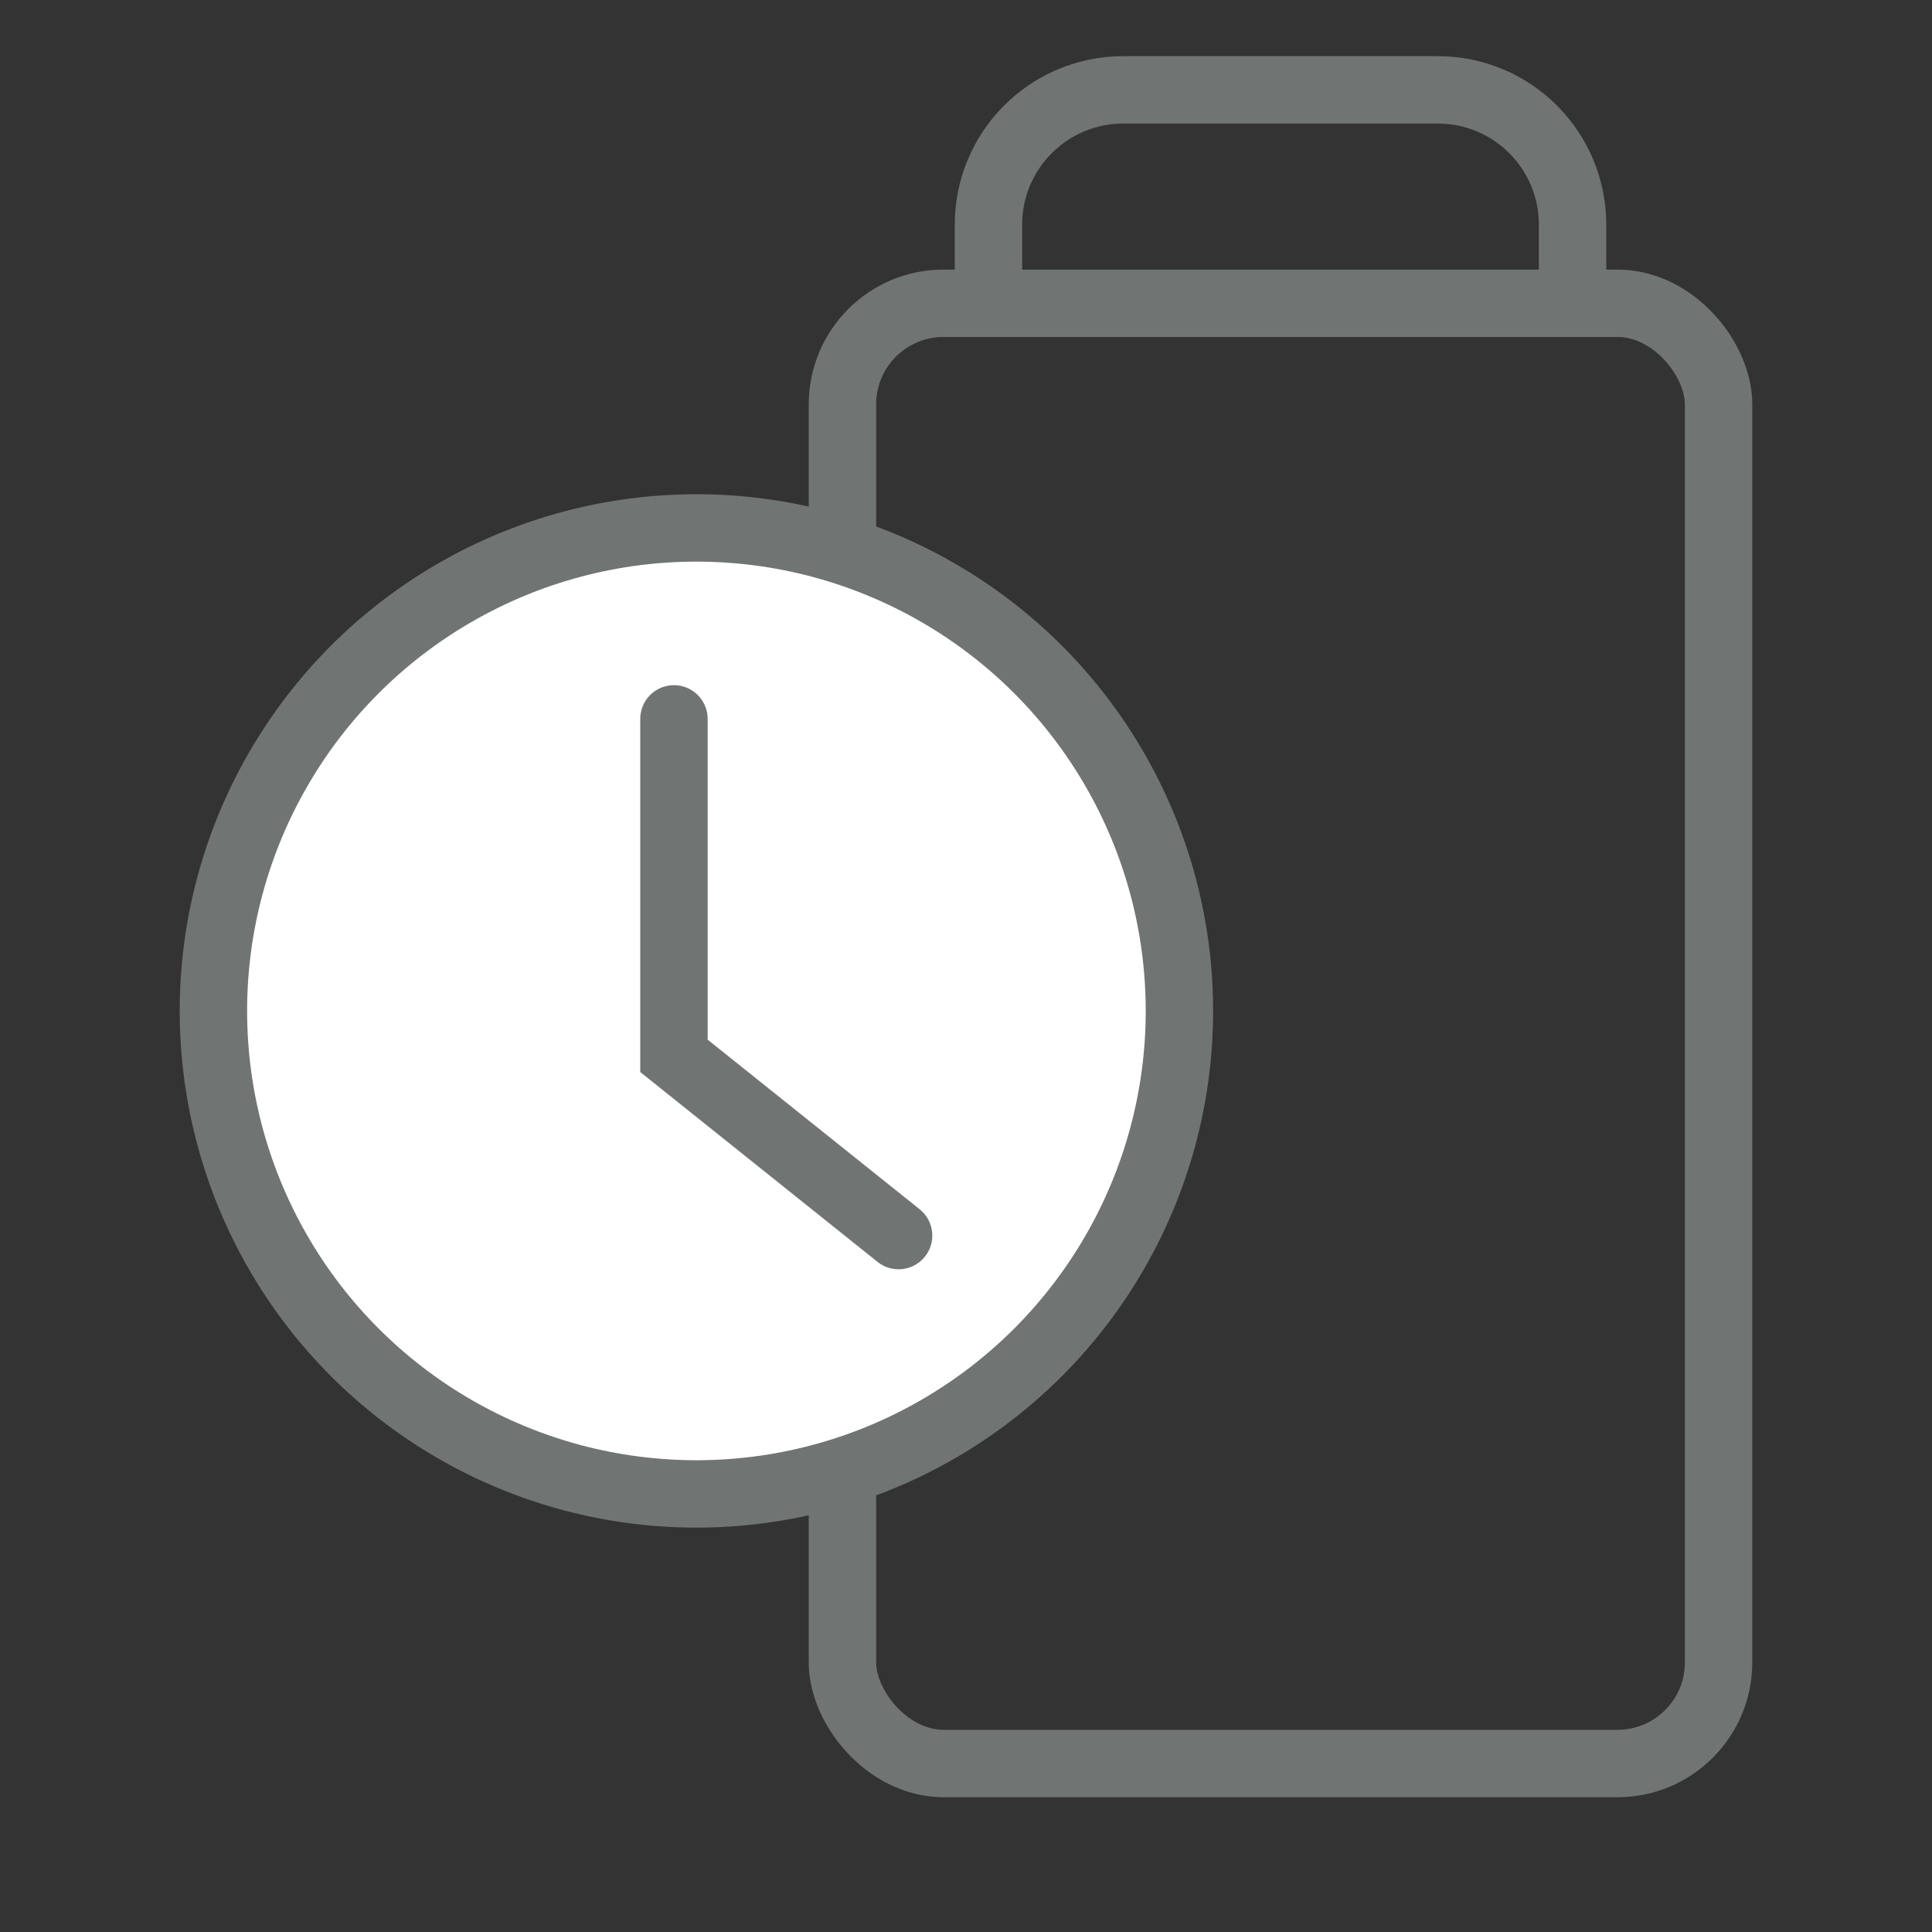<svg width="43" height="43" viewBox="0 0 43 43" fill="none" xmlns="http://www.w3.org/2000/svg">
<rect x="0" y="0" width="43" height="43" fill="#333333" stroke="none"/>
<rect x="18.75" y="6.75" width="19.5" height="32.5" rx="2.25" stroke="#707473" stroke-width="1.5"/>
<path d="M35 7V5C35 3.343 33.657 2 32 2H25C23.343 2 22 3.343 22 5V7" stroke="#707473" stroke-width="1.5"/>
<circle cx="15.5" cy="22.5" r="10.75" fill="white" stroke="#707473" stroke-width="1.5"/>
<path d="M15 16V23.5L20 27.5" stroke="#707473" stroke-width="1.5" stroke-linecap="round"/>
</svg>
